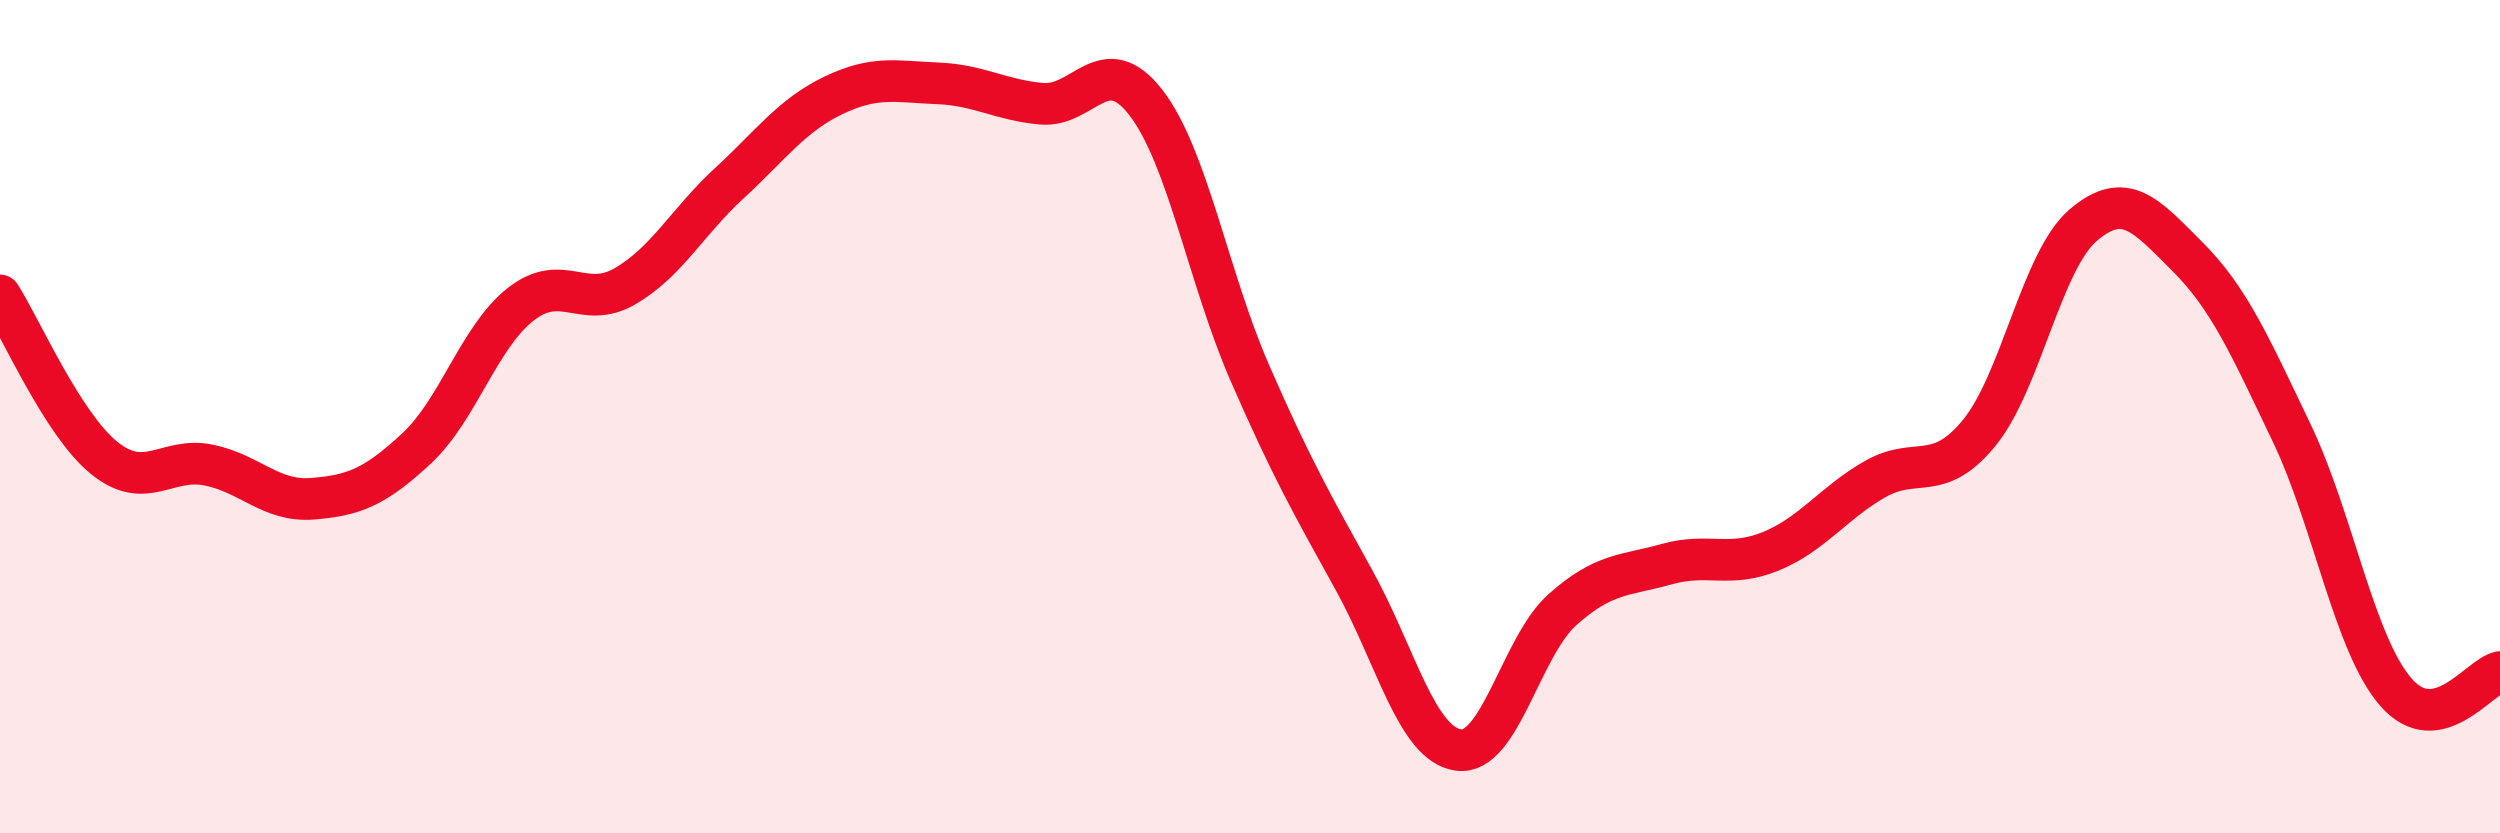 
    <svg width="60" height="20" viewBox="0 0 60 20" xmlns="http://www.w3.org/2000/svg">
      <path
        d="M 0,7.09 C 0.5,7.87 1.5,10.18 2.5,10.99 C 3.5,11.8 4,10.96 5,11.16 C 6,11.36 6.5,12.05 7.5,11.97 C 8.5,11.89 9,11.69 10,10.76 C 11,9.83 11.5,8.08 12.5,7.3 C 13.5,6.52 14,7.45 15,6.87 C 16,6.29 16.5,5.32 17.5,4.4 C 18.5,3.48 19,2.77 20,2.29 C 21,1.81 21.5,1.96 22.5,2 C 23.5,2.04 24,2.4 25,2.49 C 26,2.58 26.5,1.17 27.5,2.46 C 28.5,3.75 29,6.67 30,8.96 C 31,11.25 31.5,12.12 32.5,13.93 C 33.5,15.74 34,17.86 35,18 C 36,18.14 36.5,15.52 37.5,14.63 C 38.5,13.74 39,13.82 40,13.54 C 41,13.26 41.5,13.64 42.5,13.23 C 43.5,12.82 44,12.07 45,11.5 C 46,10.93 46.5,11.61 47.5,10.39 C 48.5,9.17 49,6.25 50,5.4 C 51,4.55 51.5,5.16 52.5,6.16 C 53.5,7.16 54,8.3 55,10.39 C 56,12.48 56.5,15.46 57.5,16.61 C 58.5,17.76 59.5,16.23 60,16.13L60 20L0 20Z"
        fill="#EB0A25"
        opacity="0.1"
        stroke-linecap="round"
        stroke-linejoin="round"
      />
      <path
        d="M 0,7.09 C 0.5,7.87 1.5,10.18 2.5,10.99 C 3.5,11.8 4,10.96 5,11.16 C 6,11.36 6.5,12.05 7.5,11.97 C 8.5,11.89 9,11.69 10,10.76 C 11,9.83 11.5,8.08 12.5,7.3 C 13.5,6.52 14,7.45 15,6.87 C 16,6.29 16.5,5.32 17.5,4.4 C 18.5,3.48 19,2.77 20,2.29 C 21,1.81 21.5,1.96 22.5,2 C 23.5,2.04 24,2.4 25,2.49 C 26,2.58 26.5,1.17 27.5,2.46 C 28.5,3.75 29,6.67 30,8.96 C 31,11.25 31.5,12.12 32.5,13.93 C 33.5,15.74 34,17.86 35,18 C 36,18.14 36.5,15.52 37.5,14.63 C 38.5,13.74 39,13.82 40,13.54 C 41,13.26 41.5,13.64 42.5,13.23 C 43.5,12.82 44,12.07 45,11.5 C 46,10.93 46.5,11.61 47.5,10.39 C 48.5,9.17 49,6.25 50,5.4 C 51,4.55 51.5,5.16 52.5,6.16 C 53.5,7.16 54,8.3 55,10.39 C 56,12.48 56.5,15.46 57.5,16.61 C 58.5,17.76 59.5,16.23 60,16.13"
        stroke="#EB0A25"
        stroke-width="1"
        fill="none"
        stroke-linecap="round"
        stroke-linejoin="round"
      />
    </svg>
  